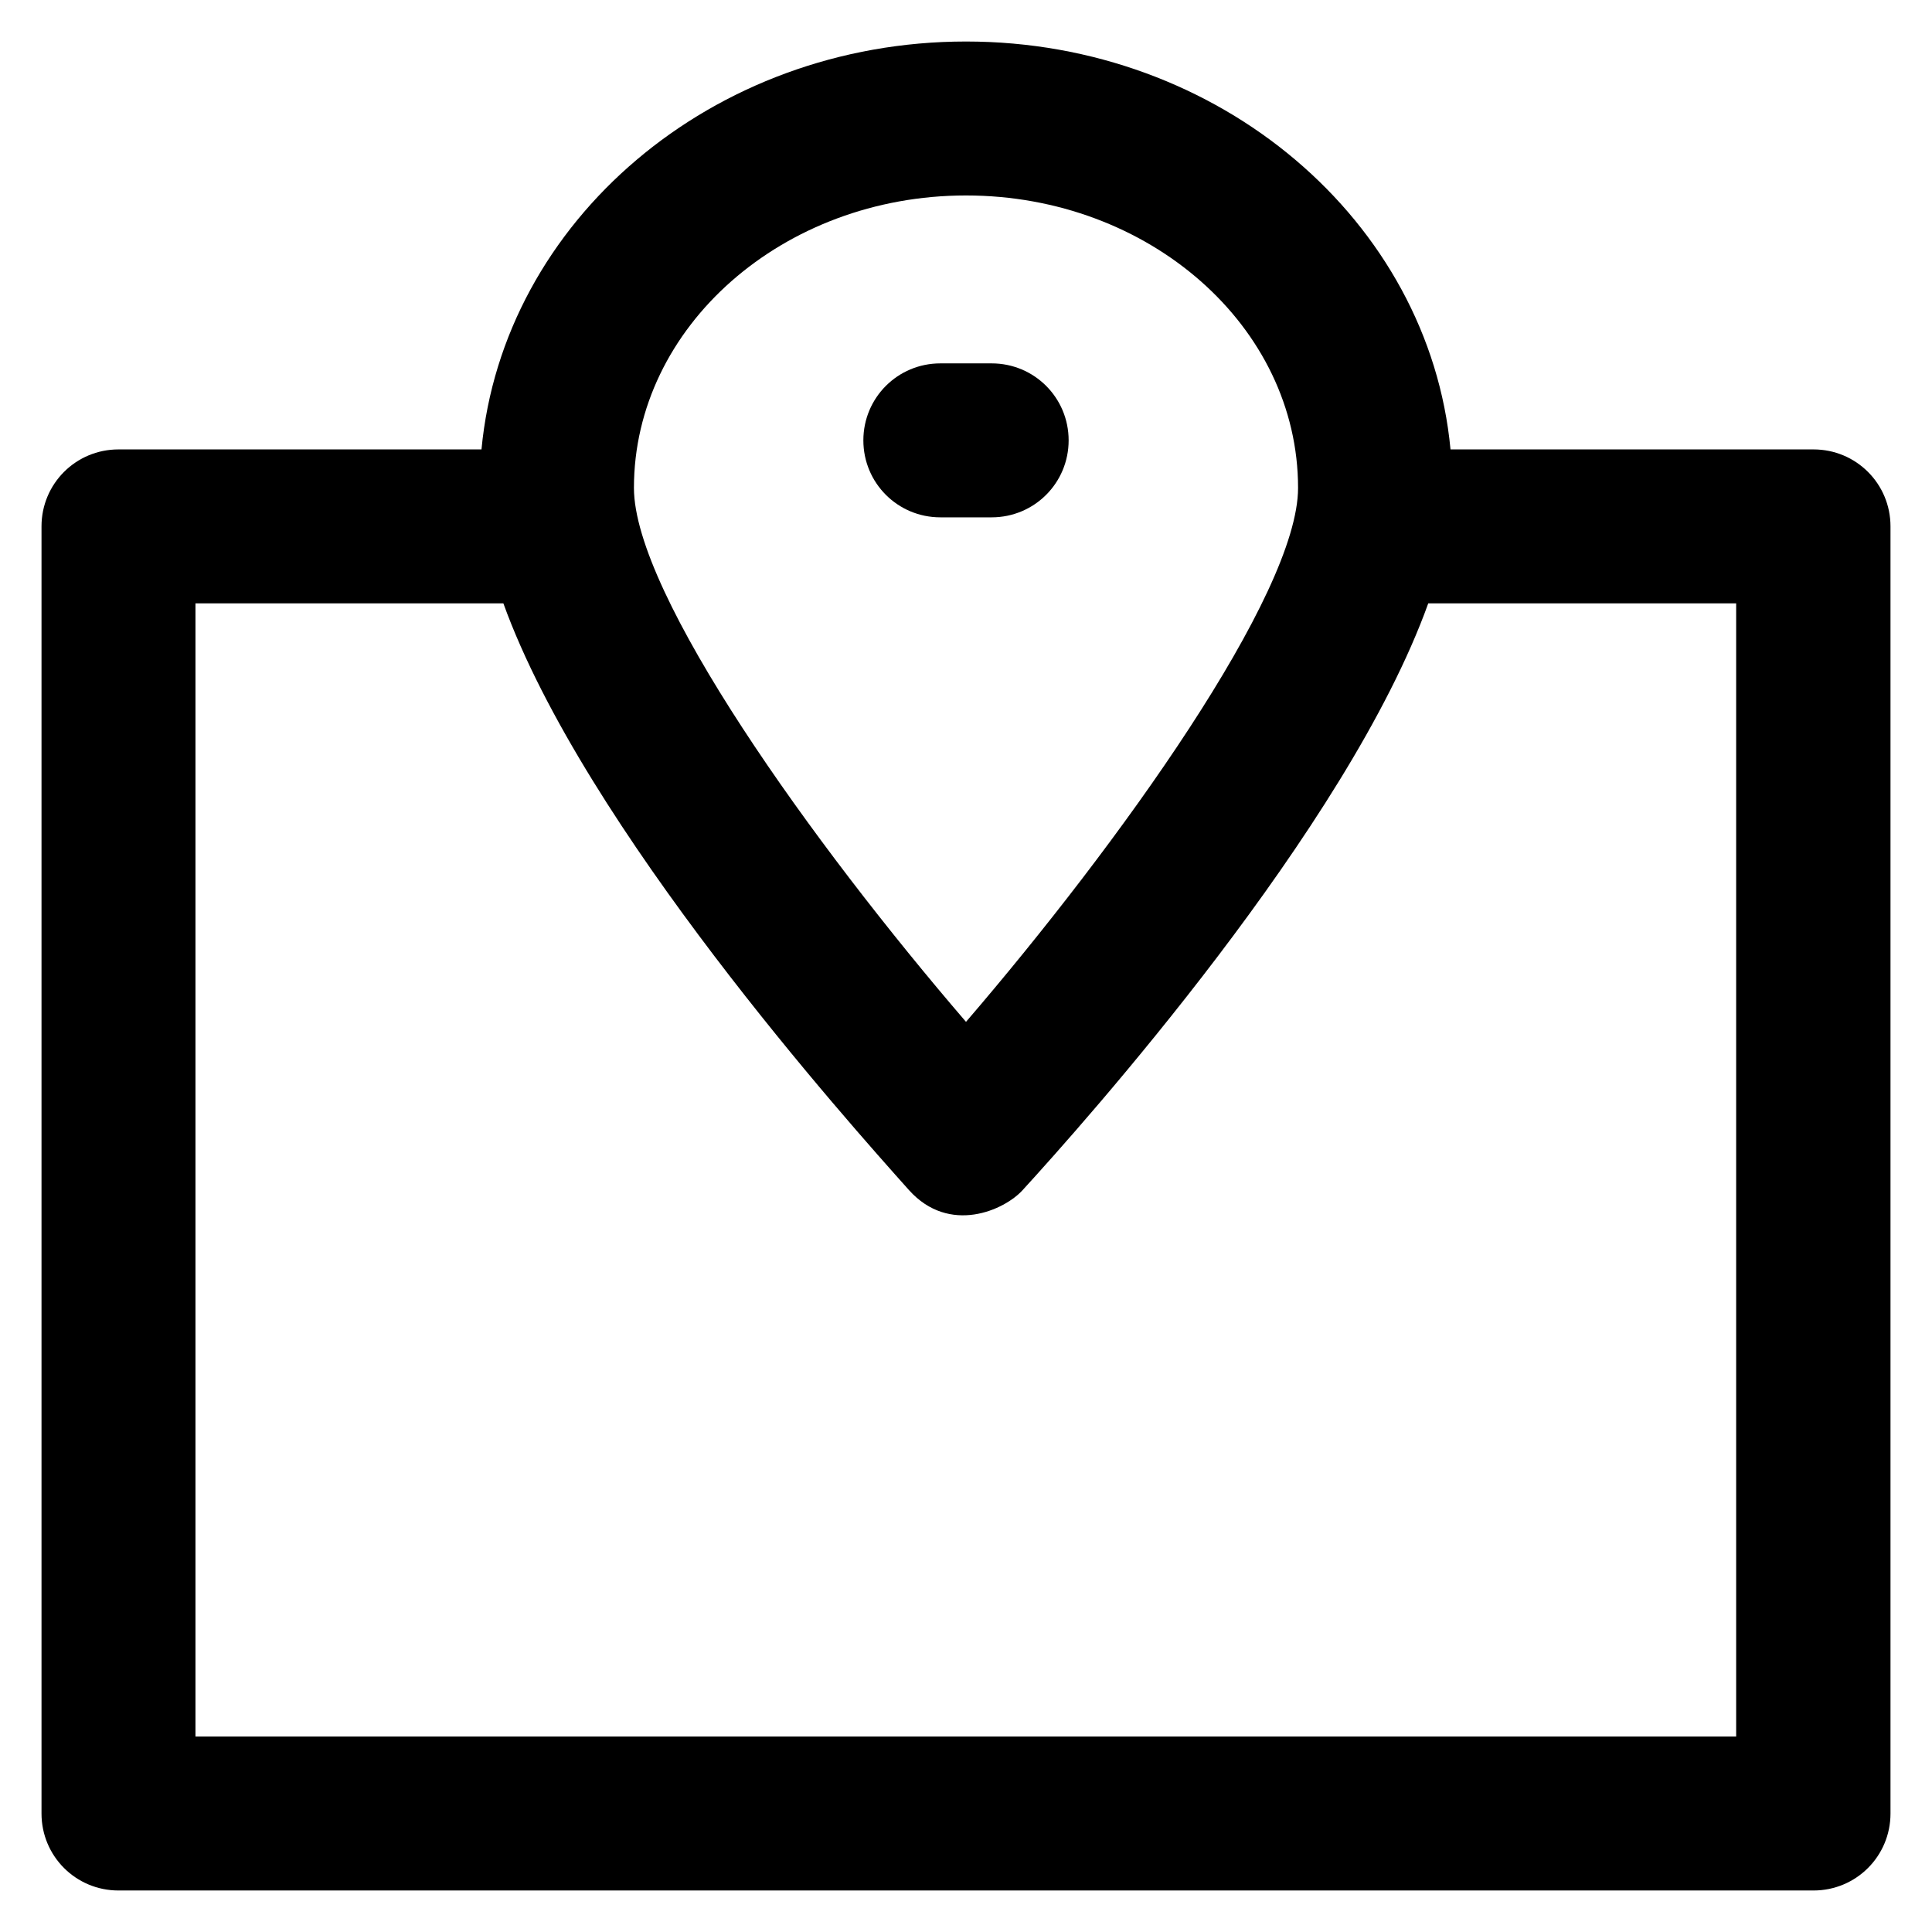<?xml version='1.0' encoding='utf-8'?>
<!DOCTYPE svg PUBLIC '-//W3C//DTD SVG 1.1//EN' 'http://www.w3.org/Graphics/SVG/1.1/DTD/svg11.dtd'>
<!-- Uploaded to: SVG Repo, www.svgrepo.com, Generator: SVG Repo Mixer Tools -->
<svg fill="#000000" height="800px" width="800px" version="1.1" xmlns="http://www.w3.org/2000/svg" viewBox="0 0 512 512" xmlns:xlink="http://www.w3.org/1999/xlink" enable-background="new 0 0 512 512">
  <g>
    <g>
      <path d="m480.6,119.1h-96.2c-5.7-60.5-61.1-108.1-128.4-108.1-67.3,0-122.7,47.6-128.4,108.1h-96.2c-11.3,0-20.4,9.1-20.4,20.4v341.1c0,11.3 9.1,20.4 20.4,20.4h449.2c11.3,0 20.4-9.1 20.4-20.4v-341.1c5.68434e-14-11.3-9.1-20.4-20.4-20.4zm-224.6-67.3c48.6,0 88,34.8 88,77.5 0,28.2-47.5,94.4-88,141.5-40.6-47.2-88-113.3-88-141.5 0-42.7 39.5-77.5 88-77.5zm204.2,408.4h-408.4v-300.3h81.6c21.5,59.5 91.7,137.8 107.5,155.5 10.7,11.9 25.3,5.3 30.1,0 16-17.5 86.1-95.9 107.5-155.5h81.6v300.3z"/>
      <path d="m283.2,116.7c0-11.3-9.1-20.4-20.4-20.4h-13.6c-11.3,0-20.4,9.1-20.4,20.4 0,11.3 9.1,20.4 20.4,20.4h13.6c11.3-2.84217e-14 20.4-9.1 20.4-20.4z"/>
    </g>
  </g>
</svg>